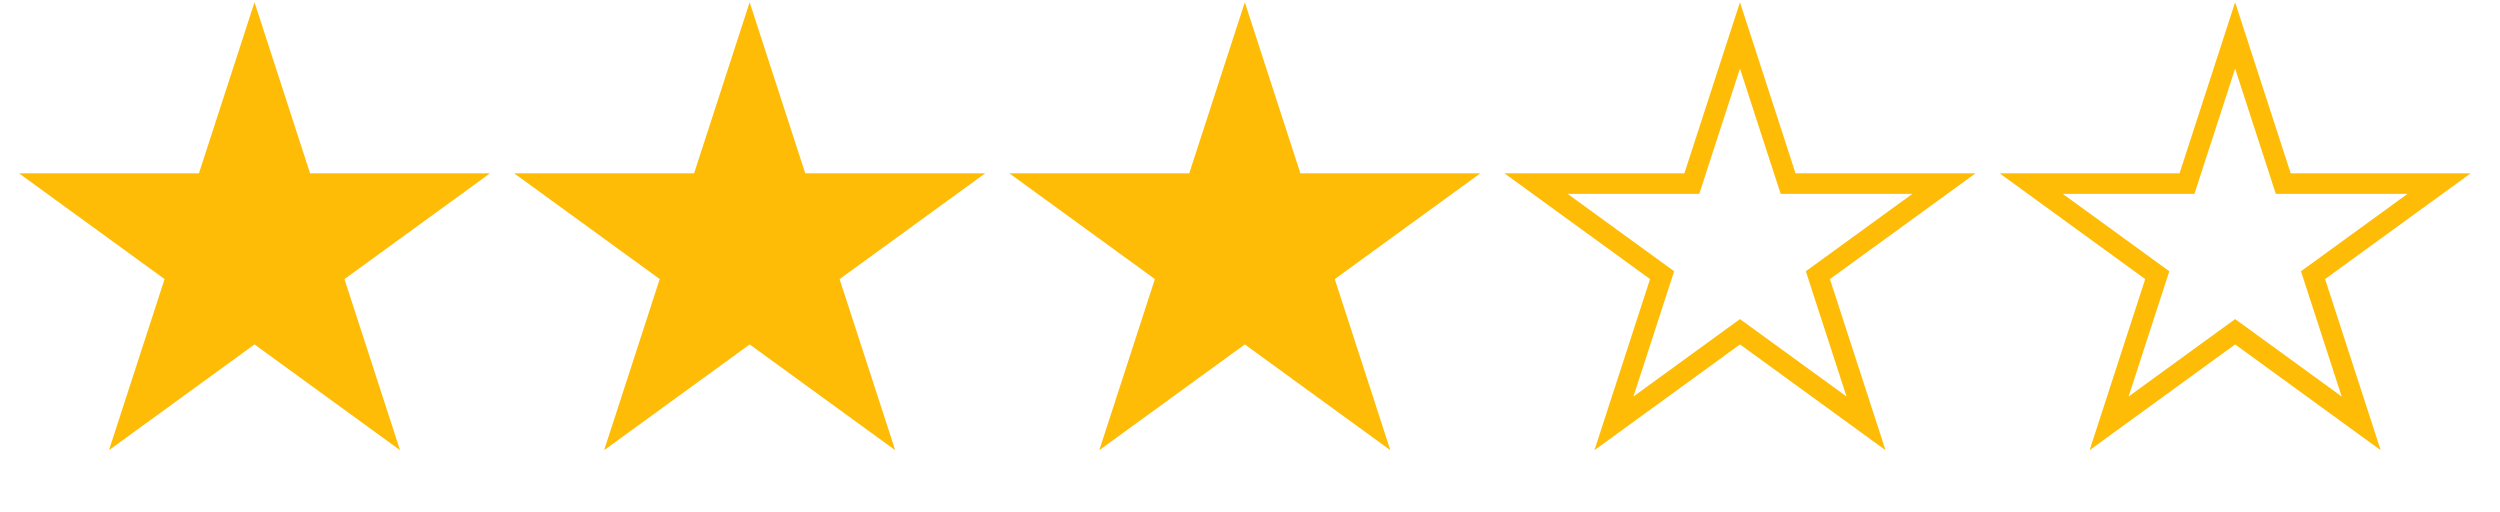 <svg xmlns="http://www.w3.org/2000/svg" width="122" height="25" fill="none"><path fill="#FEBC06" d="m12.42.111 2.712 8.349h8.778l-7.101 5.16 2.712 8.348-7.101-5.16-7.102 5.16 2.713-8.349L.929 8.46h8.778zM36.583.111l2.713 8.349h8.778l-7.102 5.16 2.713 8.348-7.102-5.16-7.101 5.16 2.712-8.349-7.101-5.16h8.778zM60.747.111l2.712 8.349h8.778l-7.101 5.16 2.712 8.348-7.101-5.16-7.102 5.16 2.713-8.349-7.101-5.16h8.777z"/><path stroke="#FEBC06" d="m84.91 1.73 2.237 6.884.113.346h7.603l-5.857 4.255-.294.213.112.346 2.237 6.885-5.857-4.256-.293-.213-.294.213-5.857 4.256 2.237-6.885.112-.346-.293-.213-5.857-4.255h7.602l.112-.346zM109.074 1.73l2.237 6.884.112.346h7.603l-5.857 4.255-.294.213.113.346 2.237 6.885-5.857-4.256-.294-.213-.294.213-5.856 4.256 2.237-6.885.112-.346-.294-.213-5.856-4.255h7.602l.112-.346z"/></svg>